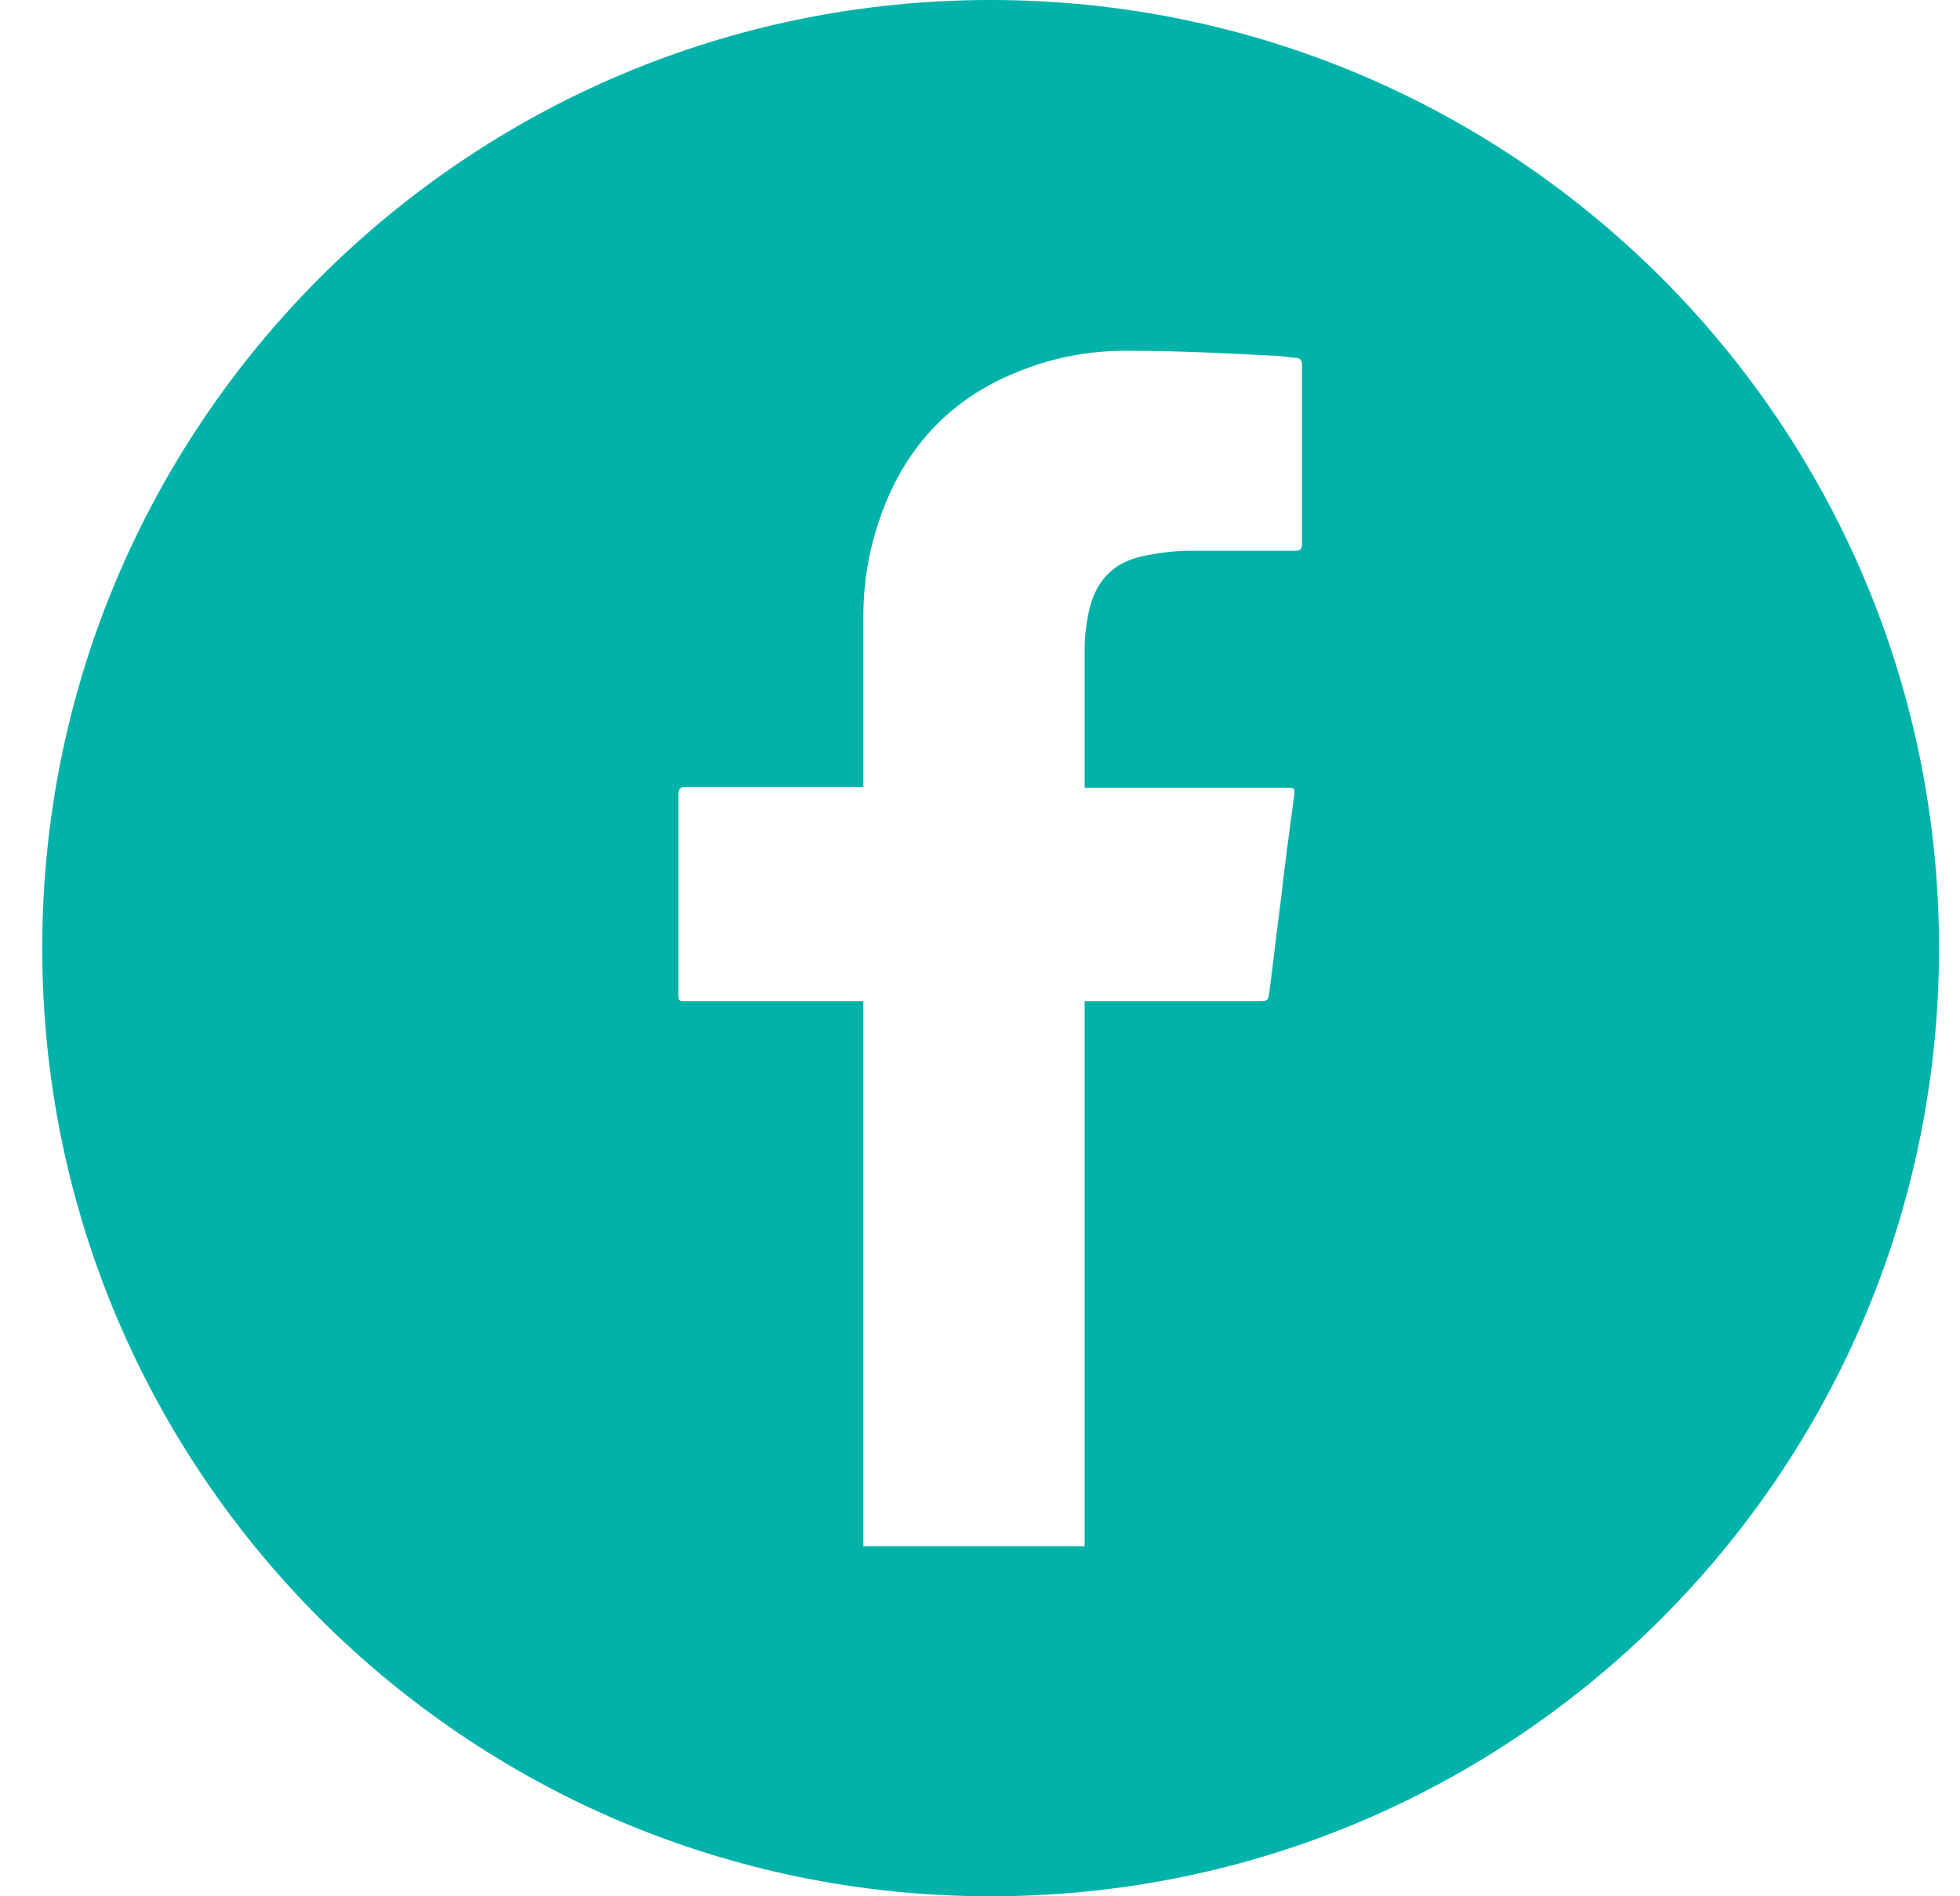<svg width="31" height="30" viewBox="0 0 31 30" fill="none" xmlns="http://www.w3.org/2000/svg">
<g id="socials" clip-path="url(#clip0_3017_5813)">
<path id="Vector" d="M15.668 0C7.38 0 0.668 6.713 0.668 15C0.668 23.288 7.38 30 15.668 30C23.956 30 30.668 23.288 30.668 15C30.668 6.713 23.956 0 15.668 0ZM20.48 8.713C19.93 8.713 19.368 8.713 18.818 8.713C18.568 8.713 18.305 8.75 18.068 8.8C17.593 8.9 17.318 9.213 17.218 9.688C17.18 9.875 17.155 10.075 17.155 10.262C17.155 10.975 17.155 11.675 17.155 12.387C17.155 12.412 17.155 12.425 17.155 12.463H17.28C18.305 12.463 19.318 12.463 20.343 12.463C20.48 12.463 20.48 12.463 20.468 12.588C20.393 13.15 20.318 13.7 20.256 14.262C20.193 14.725 20.143 15.188 20.081 15.662C20.055 15.838 20.068 15.838 19.881 15.838C19.018 15.838 18.155 15.838 17.28 15.838H17.155V15.975C17.155 18.738 17.155 21.5 17.155 24.262C17.155 24.325 17.155 24.4 17.155 24.462H13.655C13.655 24.462 13.655 24.375 13.655 24.325C13.655 21.538 13.655 18.738 13.655 15.95V15.838H13.53C12.643 15.838 11.755 15.838 10.855 15.838C10.73 15.838 10.73 15.838 10.73 15.713C10.73 14.662 10.73 13.625 10.73 12.575C10.73 12.475 10.755 12.45 10.855 12.45C11.743 12.45 12.63 12.45 13.53 12.45H13.655C13.655 12.45 13.655 12.387 13.655 12.35C13.655 11.488 13.655 10.613 13.655 9.75C13.655 9.05 13.806 8.375 14.105 7.737C14.518 6.875 15.168 6.263 16.055 5.9C16.643 5.65 17.268 5.537 17.905 5.55C18.631 5.55 19.368 5.588 20.093 5.625C20.23 5.625 20.368 5.65 20.493 5.662C20.568 5.662 20.593 5.7 20.593 5.775C20.593 6.213 20.593 6.638 20.593 7.075C20.593 7.588 20.593 8.1 20.593 8.6C20.593 8.688 20.568 8.713 20.48 8.713Z" fill="#00B2A9"/>
</g>
<defs>
<clipPath id="clip0_3017_5813">
<rect width="30" height="30" fill="white" transform="translate(0.668)"/>
</clipPath>
</defs>
</svg>
